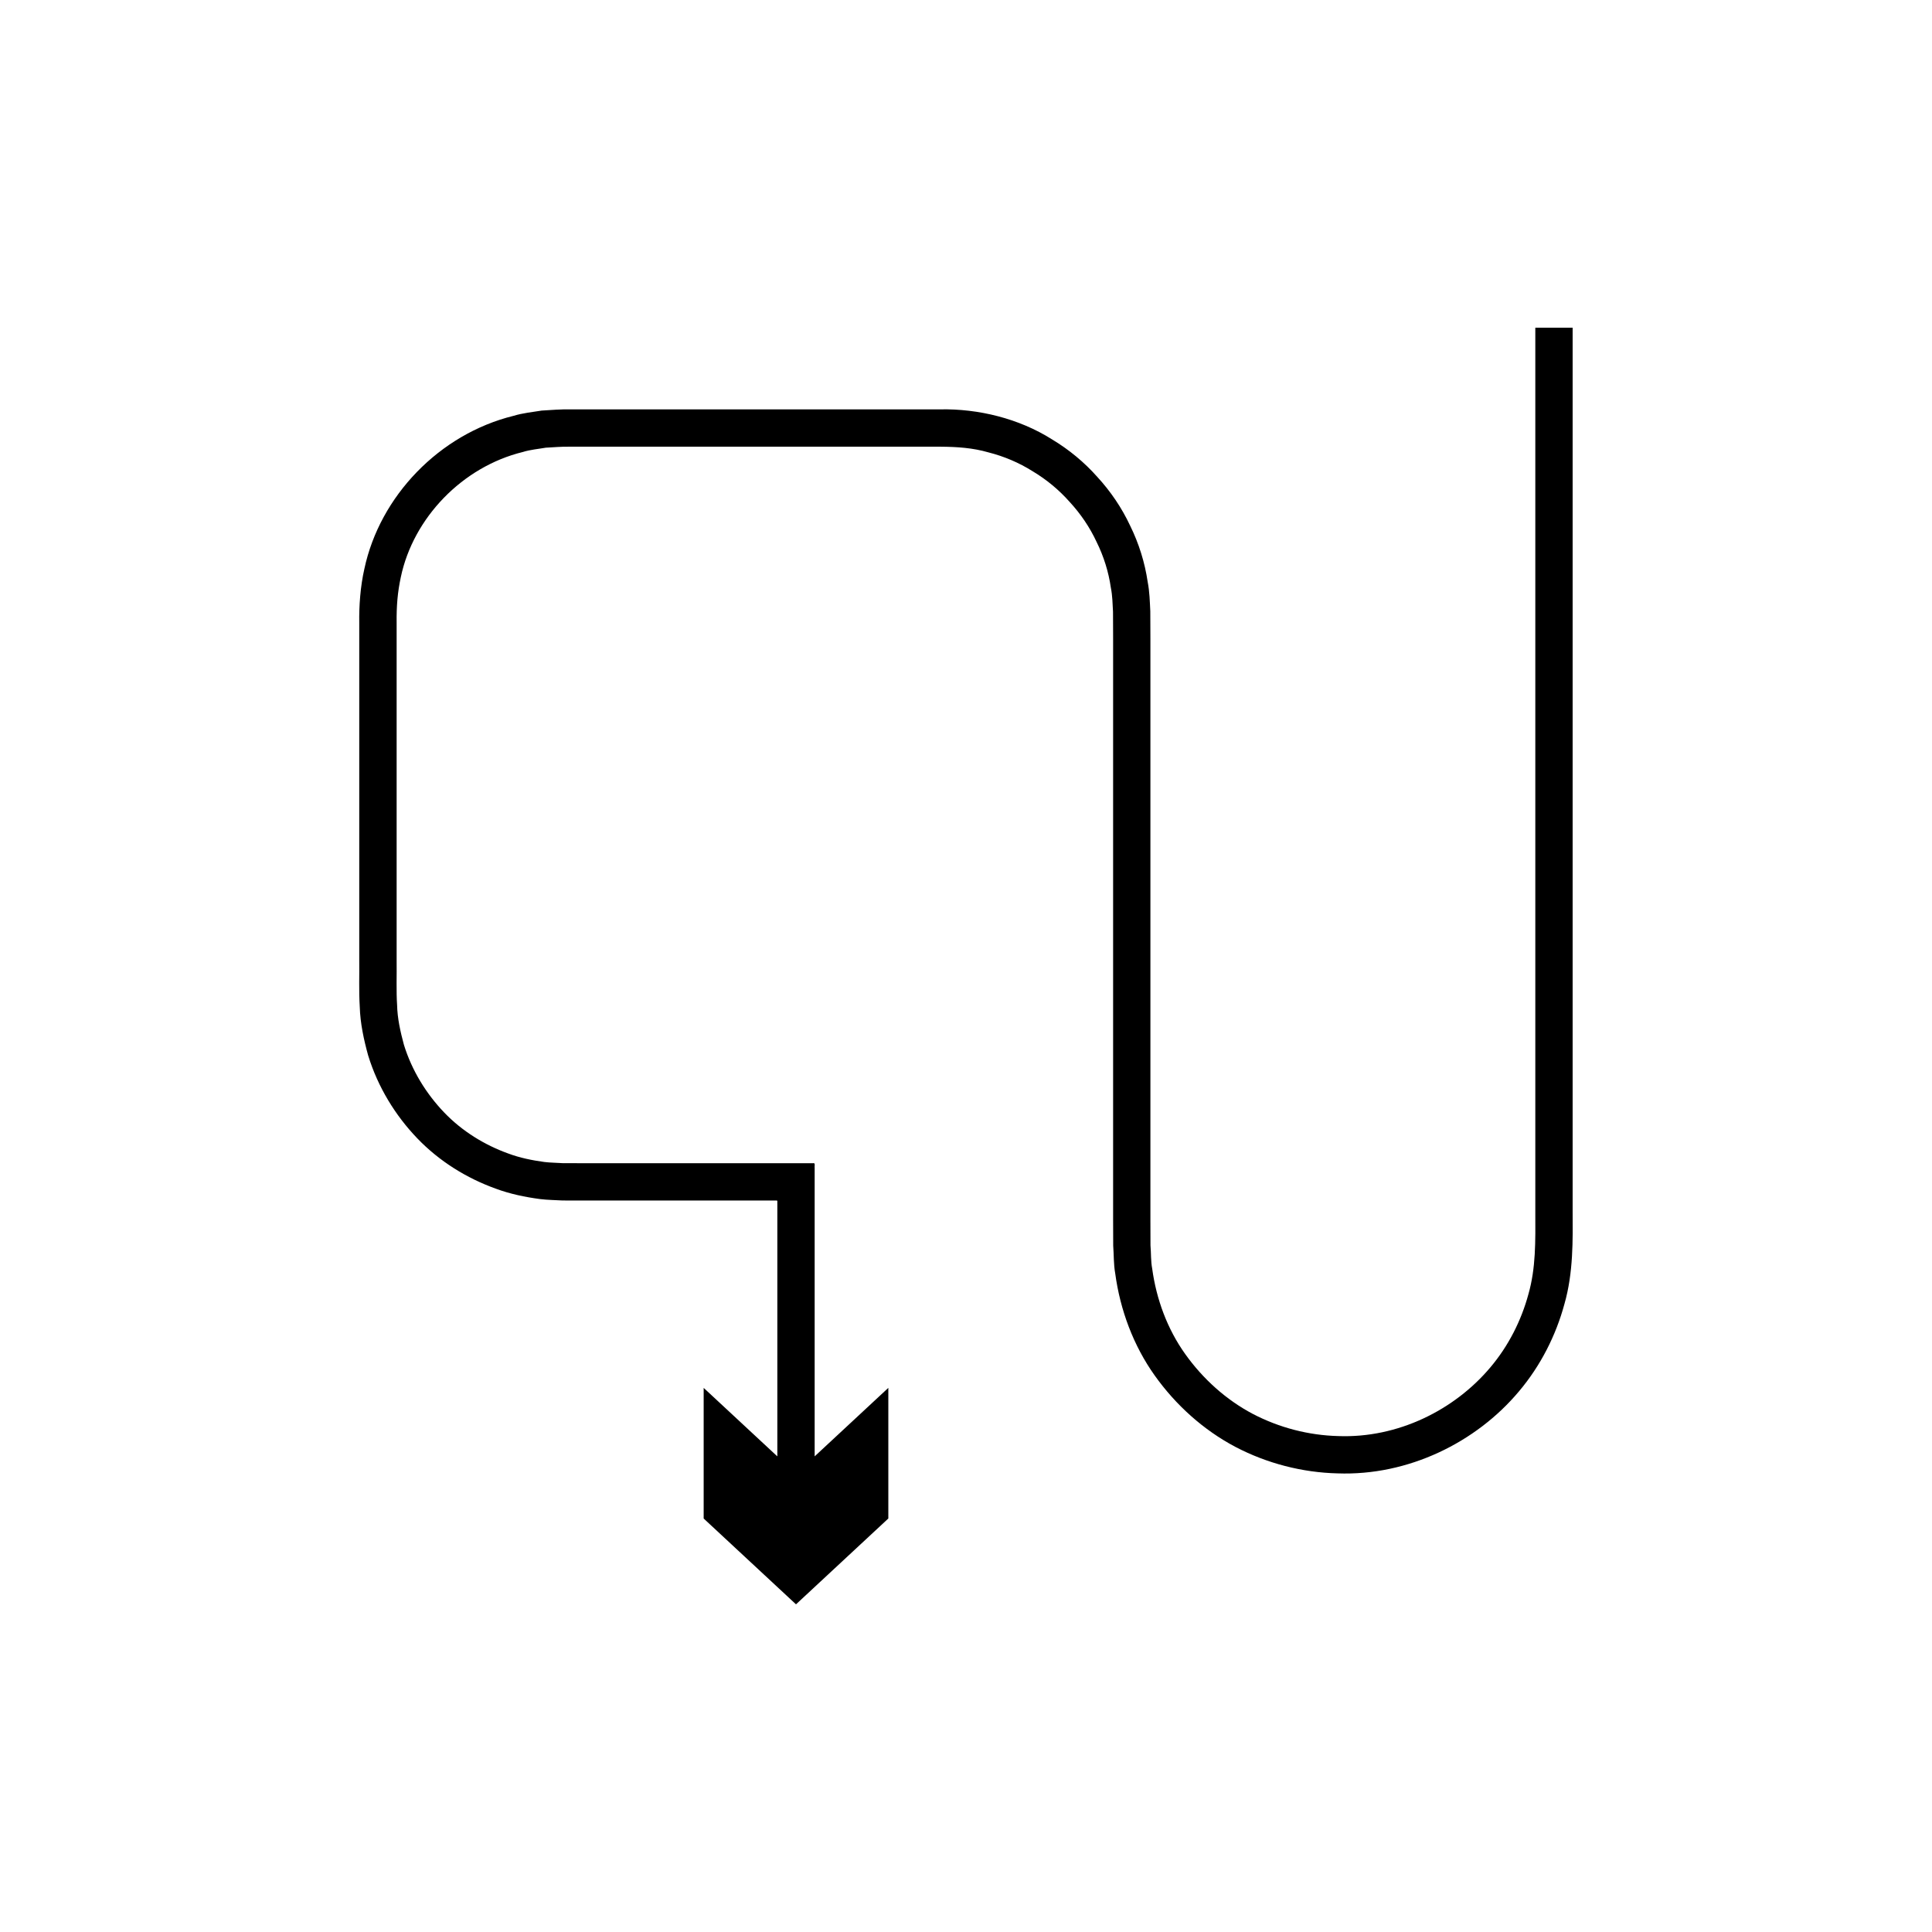 <?xml version="1.0" encoding="UTF-8"?>
<!-- Uploaded to: SVG Repo, www.svgrepo.com, Generator: SVG Repo Mixer Tools -->
<svg fill="#000000" width="800px" height="800px" version="1.1" viewBox="144 144 512 512" xmlns="http://www.w3.org/2000/svg">
 <path d="m241.58 423.75c2.57 8.352 7.184 15.859 13.02 21.938 5.848 6.09 13.102 10.559 20.762 13.312 3.824 1.422 7.809 2.238 11.77 2.766 1.98 0.246 3.977 0.254 5.953 0.375l5.391 0.012h39.066 7.664 4.684c0.223 0.086 0.062 0.555 0.113 0.816v1.844 14.281 36.945 13.914l-19.523-18.148v34.617l24.469 22.742 24.469-22.746v-34.617l-19.523 18.148v-13.914-38.254-21.516-2.781c-0.074-0.391 0.172-1.102-0.172-1.227l-1.402 0.004h-5.656-11.547-42.645l-5.34-0.012c-1.613-0.121-3.246-0.105-4.863-0.309-3.231-0.441-6.481-1.086-9.598-2.258-6.242-2.25-12.191-5.887-16.98-10.887-4.773-4.988-8.551-11.125-10.652-17.934-0.926-3.43-1.727-6.953-1.805-10.578-0.242-3.508-0.066-7.93-0.121-11.895v-50.199-25.961-13.172c-0.051-4.457 0.246-8.098 1.109-12.109 3.293-15.703 16.309-29.246 32.344-33.168 1.969-0.617 4.035-0.781 6.066-1.137 2.133-0.102 3.961-0.301 6.359-0.266h13.852 27.906 56.426c4.562 0.035 8.617 0.309 12.781 1.508 4.121 1.047 8.09 2.723 11.699 4.996 3.66 2.184 6.996 4.938 9.824 8.141 2.894 3.141 5.328 6.715 7.125 10.582 1.895 3.824 3.184 7.941 3.789 12.156 0.422 2.094 0.449 4.234 0.57 6.363l0.027 7.059v28.41 56.426 55.539 13.691l0.023 6.848c0.184 2.457 0.094 4.934 0.531 7.359 1.309 9.73 4.836 19.156 10.457 27.047 5.606 7.883 12.938 14.461 21.352 18.914 8.426 4.422 17.797 6.816 27.102 7.043 18.734 0.688 36.758-8.195 48.109-21.758 5.727-6.789 9.77-14.793 12.023-23.109 2.402-8.34 2.215-17.152 2.18-24.516v-44.414-189.82h-9.891v189.82 44.414c0.031 7.938 0.16 14.945-1.836 21.926-1.887 6.953-5.258 13.656-10.062 19.348-9.555 11.359-24.574 18.812-40.301 18.223-7.812-0.195-15.629-2.195-22.691-5.887-7.047-3.727-13.188-9.254-17.891-15.852-4.723-6.609-7.641-14.492-8.75-22.637-0.387-2.027-0.273-4.113-0.453-6.172l-0.02-6.777v-13.691-55.539-56.426-28.41l-0.027-7.168c-0.125-2.606-0.191-5.219-0.691-7.793-0.758-5.168-2.34-10.223-4.648-14.902-2.211-4.734-5.18-9.102-8.707-12.938-3.457-3.902-7.527-7.258-11.996-9.941-8.773-5.555-19.582-8.16-29.641-7.957h-56.426-27.906-13.852c-2.207-0.039-4.973 0.164-7.418 0.32-2.496 0.406-5.019 0.652-7.441 1.387-19.684 4.844-35.469 21.309-39.559 40.578-1.07 4.68-1.422 9.922-1.352 14.285v13.172 25.961 50.199c0.059 4.191-0.133 7.879 0.133 12.398 0.133 4.434 1.078 8.766 2.238 12.965z"/>
</svg>